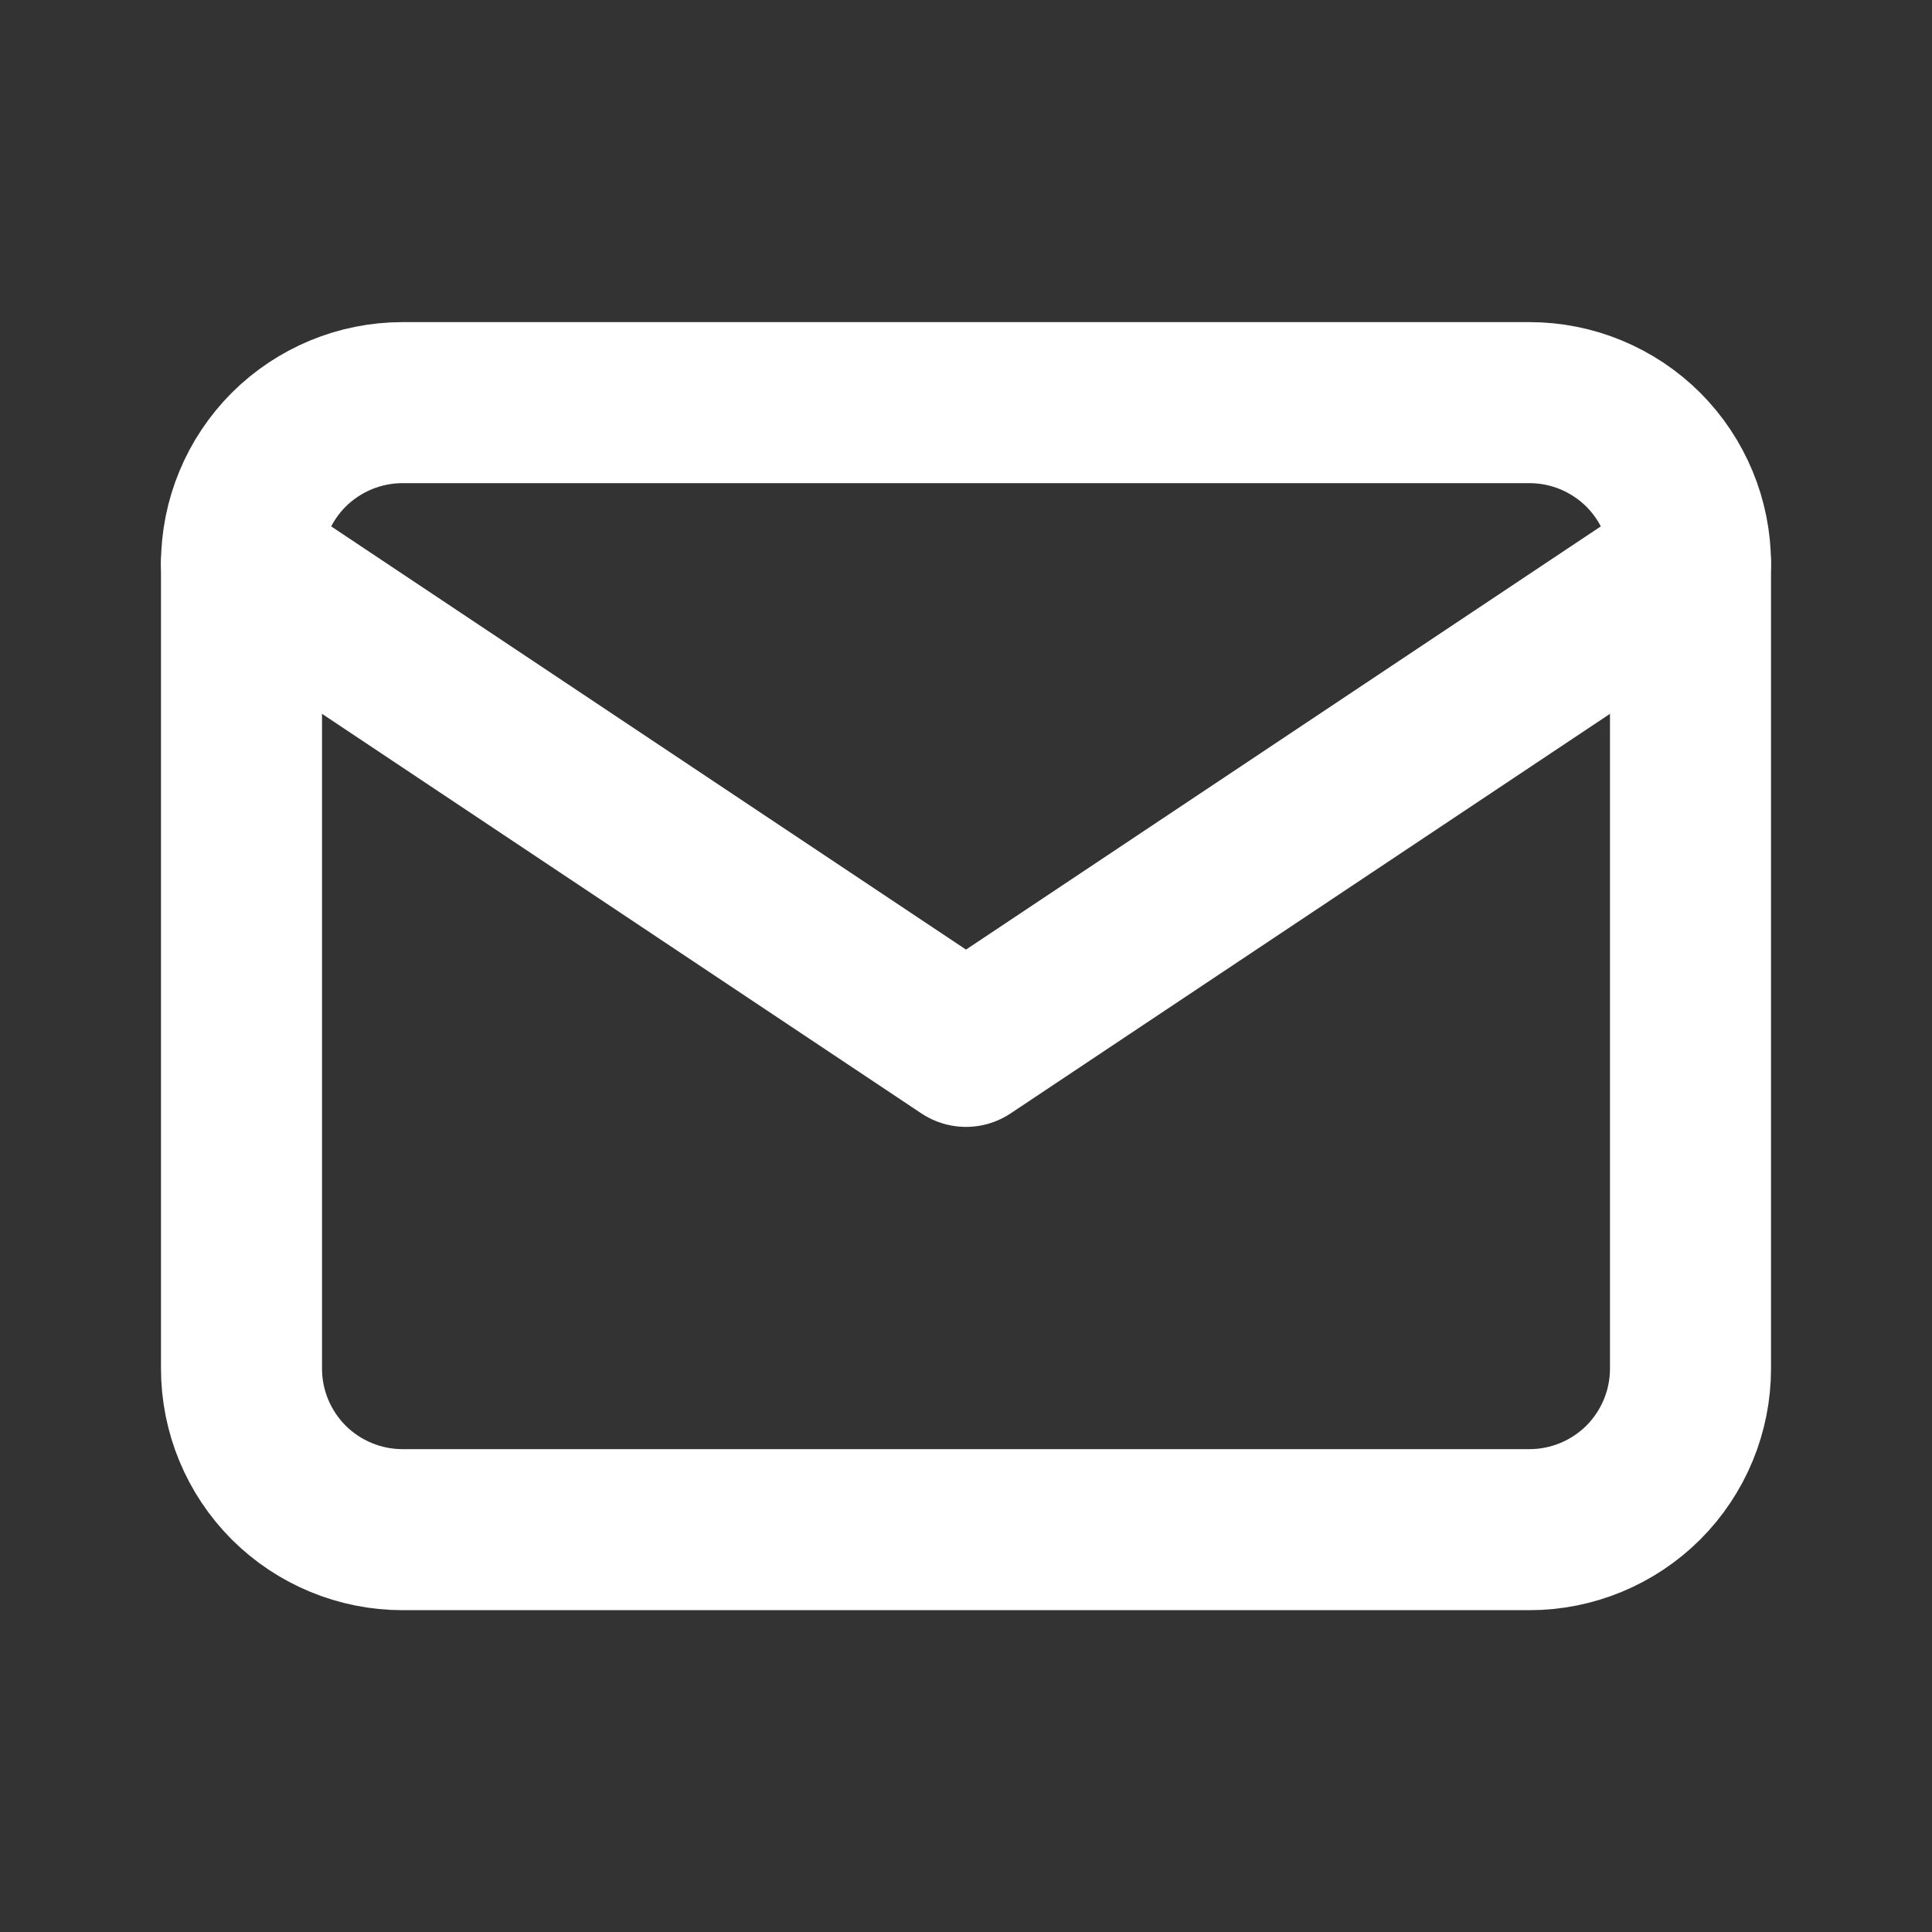 <svg width="20" height="20" viewBox="0 0 20 20" fill="none" xmlns="http://www.w3.org/2000/svg">
<rect x="0" y="0" width="20" height="20" fill="#333333" stroke="none"/>
<g clip-path="url(#clip0_1_5370)">
<path d="M2.5 5.835C2.5 5.393 2.676 4.969 2.988 4.656C3.301 4.344 3.725 4.168 4.167 4.168H15.833C16.275 4.168 16.699 4.344 17.012 4.656C17.324 4.969 17.5 5.393 17.5 5.835V14.168C17.5 14.61 17.324 15.034 17.012 15.347C16.699 15.659 16.275 15.835 15.833 15.835H4.167C3.725 15.835 3.301 15.659 2.988 15.347C2.676 15.034 2.5 14.61 2.5 14.168V5.835Z" stroke="white" stroke-width="1.667" stroke-linecap="round" stroke-linejoin="round"/>
<path d="M2.5 5.832L10 10.832L17.5 5.832" stroke="white" stroke-width="1.667" stroke-linecap="round" stroke-linejoin="round"/>
</g>
<defs>
<clipPath id="clip0_1_5370">
<rect width="20" height="20" fill="white"/>
</clipPath>
</defs>
</svg>
